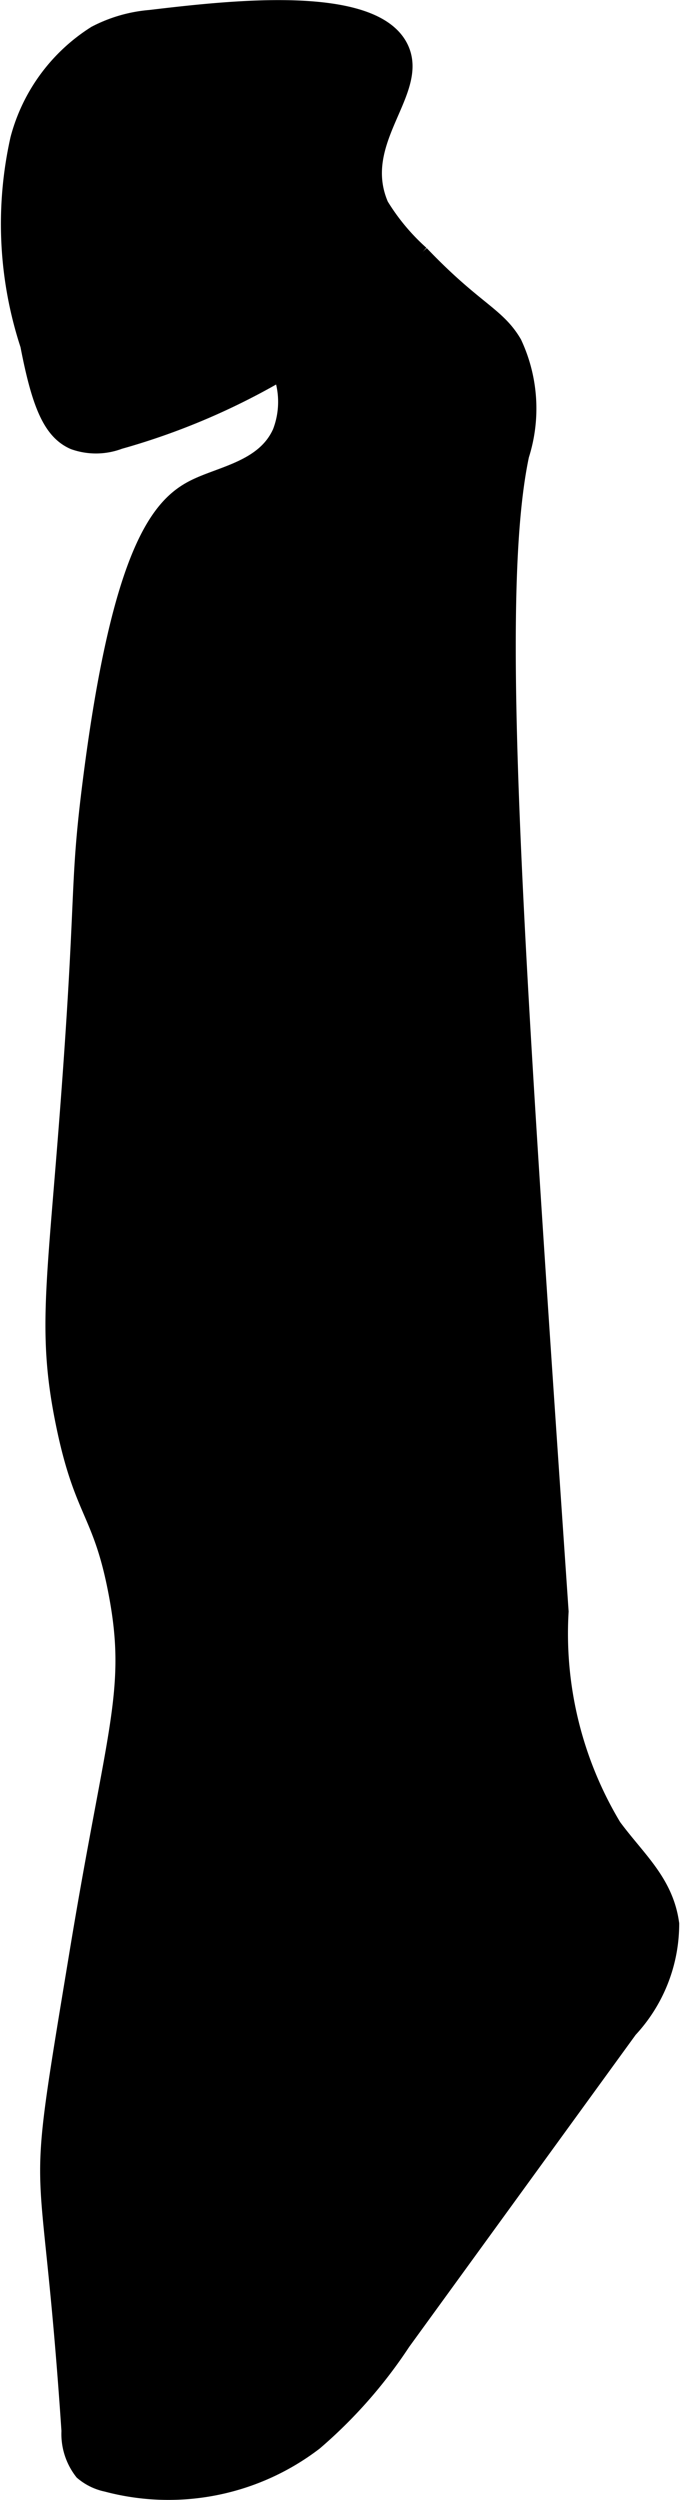<?xml version="1.0" encoding="UTF-8"?>
<svg xmlns="http://www.w3.org/2000/svg"
     version="1.1"
     width="2.705mm"
     height="9.935mm"
     viewBox="0 0 7.668 28.161">
   <defs>
      <style type="text/css"><![CDATA[
      .a {
        stroke: #000;
        stroke-miterlimit: 10;
        stroke-width: 0.15px;
      }
    ]]></style>
   </defs>
   <path class="a"
         d="M1.69.186a1.634,1.634,0,0,0-.621.18A2.021,2.021,0,0,0,.192,1.559,4.396,4.396,0,0,0,.304,3.891c.129.669.257.981.522,1.097a.761.761,0,0,0,.526-.005A7.765,7.765,0,0,0,3.159,4.218a.935.935,0,0,1-.01.643c-.176.397-.65.462-.957.613-.399.196-.848.698-1.181,3.302C.863,9.929.933,9.967.787,12.028c-.17,2.394-.305,2.916-.085,4,.209,1.03.421.996.596,1.915.21,1.1-.022,1.527-.436,4.031-.526,3.183-.331,1.885-.094,5.409a.71.71,0,0,0,.151.474.624.624,0,0,0,.279.137A2.727,2.727,0,0,0,3.558,27.524a5.379,5.379,0,0,0,.994-1.129l2.558-3.521a1.766,1.766,0,0,0,.474-1.205c-.065-.477-.381-.733-.654-1.103a4.202,4.202,0,0,1-.593-2.413c-.521-7.622-.781-11.434-.446-13.02a1.753,1.753,0,0,0-.083-1.276c-.193-.329-.444-.376-1.05-1.011a2.408,2.408,0,0,1-.452-.542c-.309-.715.46-1.265.226-1.766C4.228-.112,2.589.08,1.69.186Z"/>
</svg>

